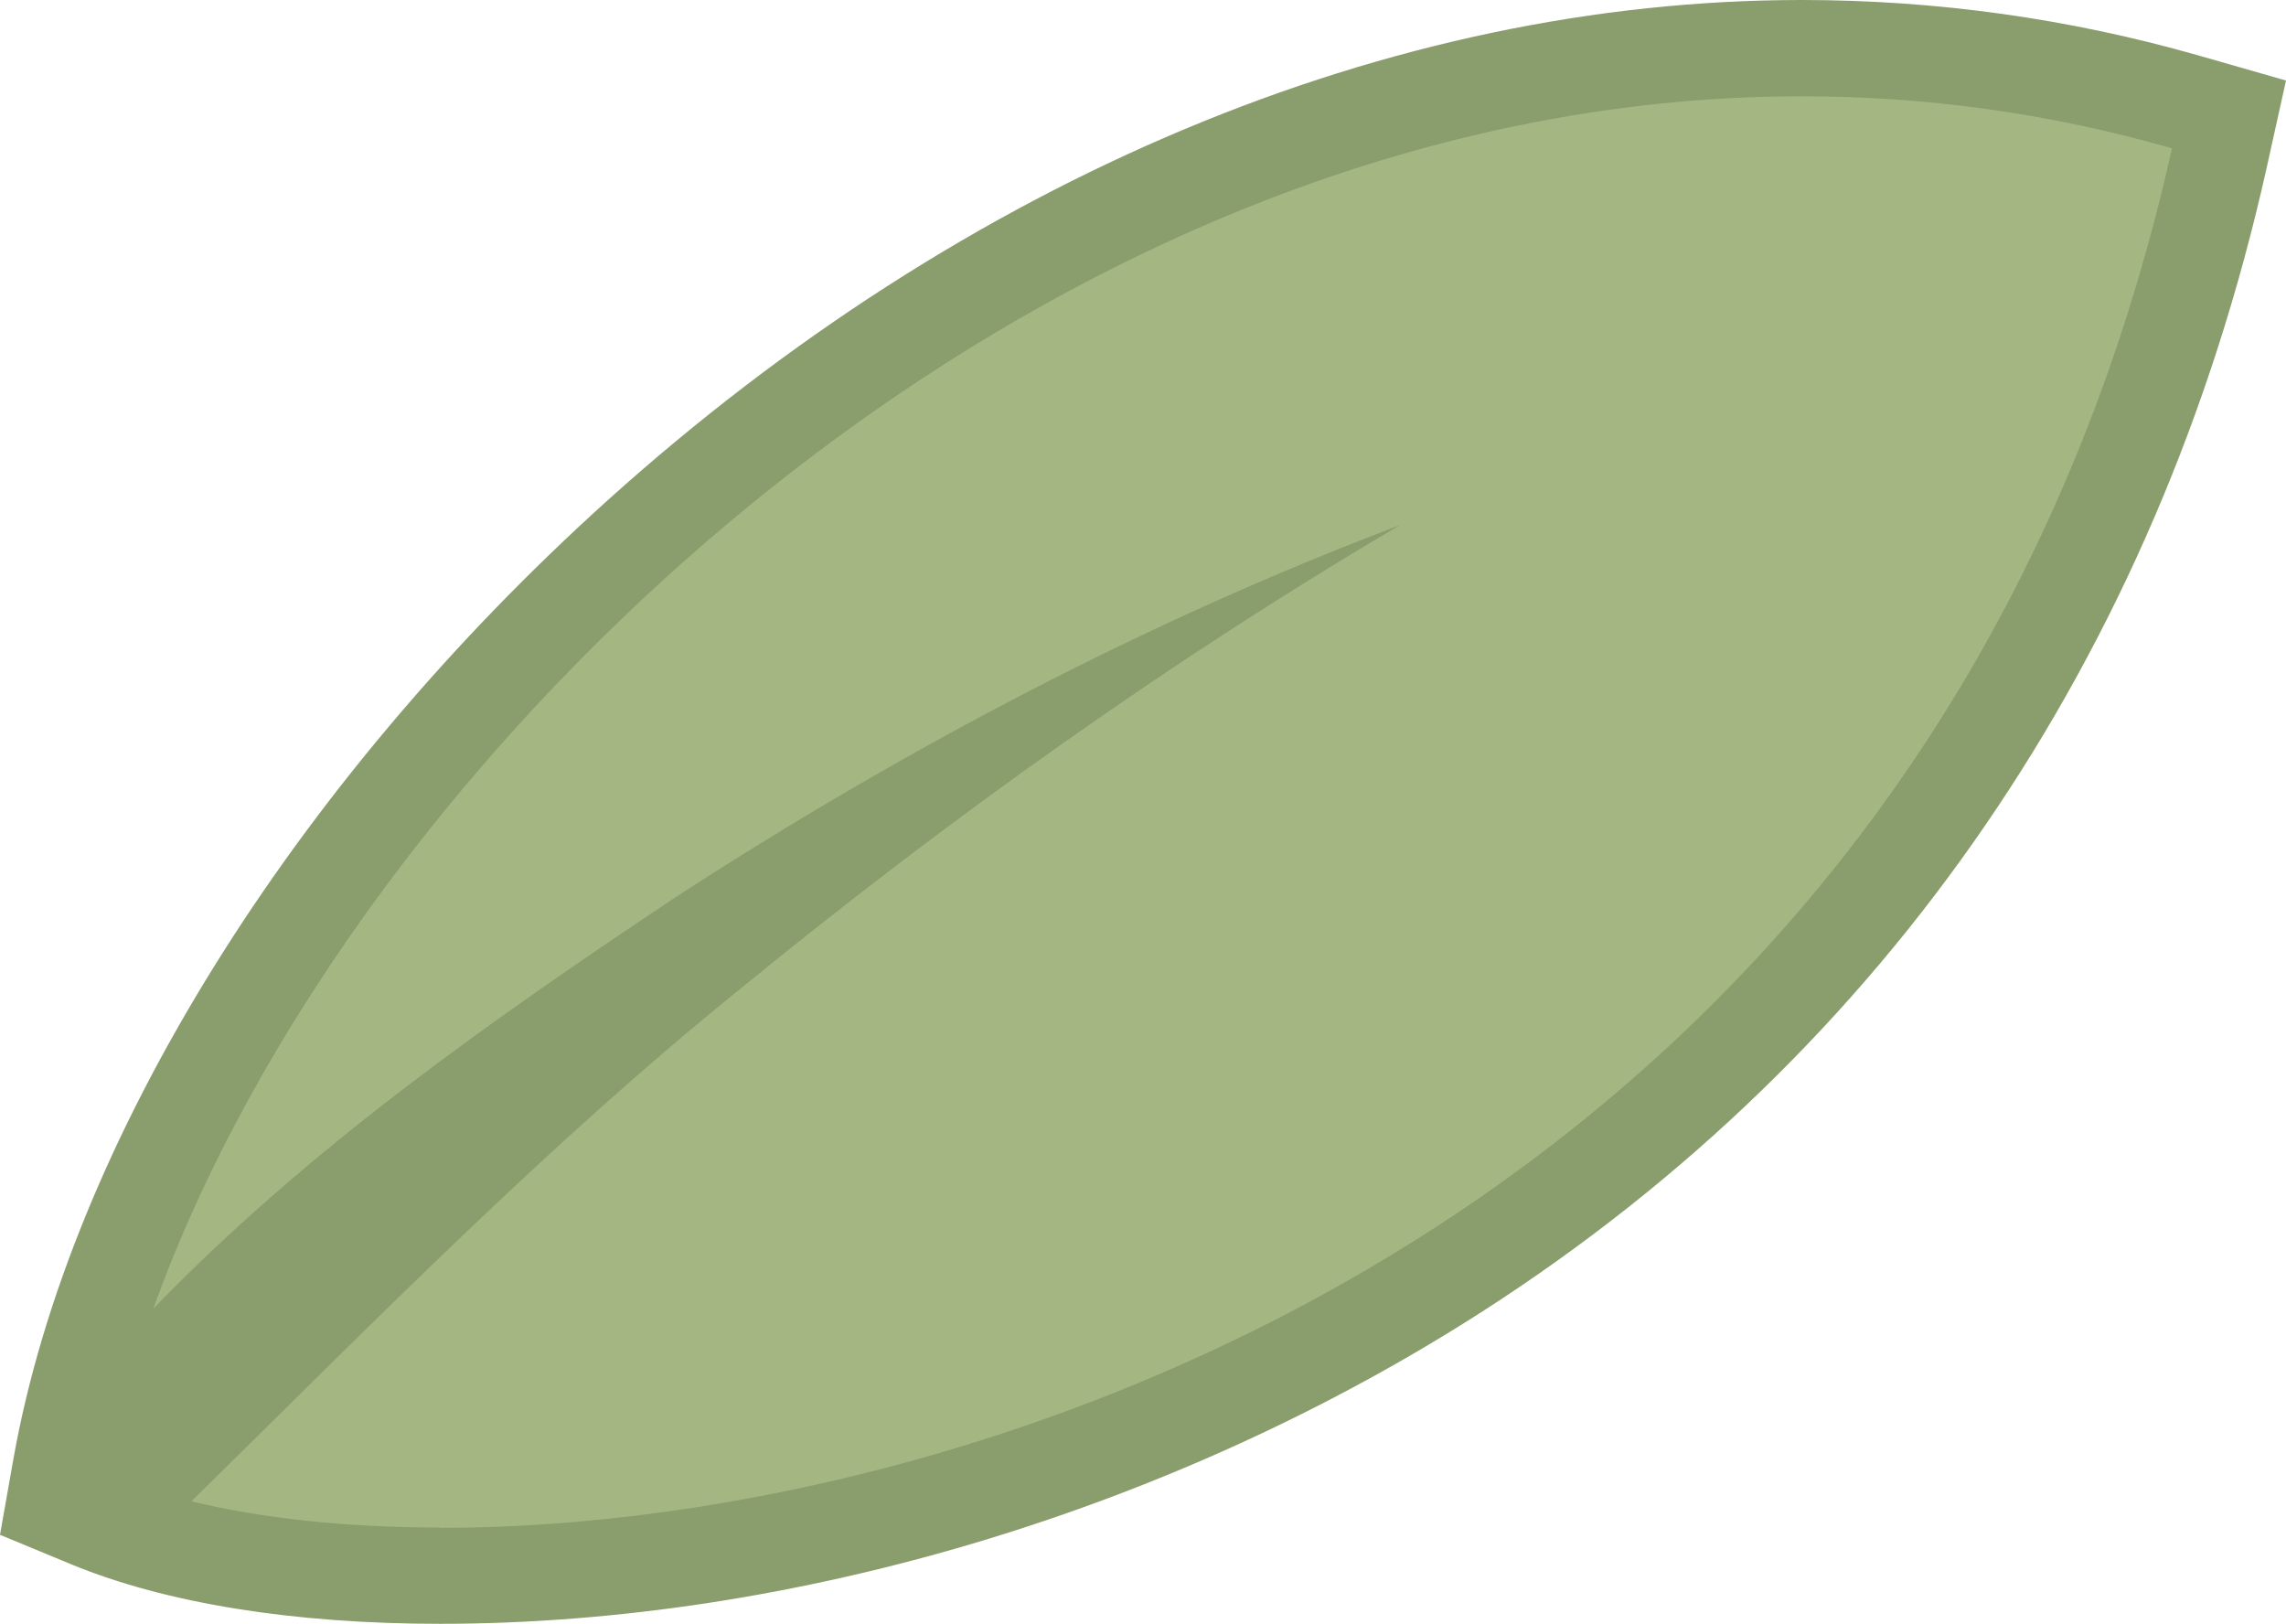 <?xml version='1.0' encoding='UTF-8'?><svg id='Layer_2' data-name='Layer 2' xmlns='http://www.w3.org/2000/svg' viewBox='0 0 59.34 42.15'><defs><style> .cls-1 { fill: #8a9e6d; } .cls-2 { fill: #a4b783; } </style></defs><g id='Layer_1-2' data-name='Layer 1'><g><path class='cls-2' d='m11.42,40.9c-3.64,0-6.78-.5-9.08-1.45l-.93-.38.18-.99C4.19,23.42,23.54,1.25,46.77,1.25c3.36,0,6.71.47,9.95,1.39l1.13.32-.26,1.15c-6.49,29.09-33.05,36.78-46.18,36.78h0Z'/><path class='cls-1' d='m57.07,1.44c-3.36-.96-6.82-1.44-10.3-1.44-10.69,0-21.69,4.61-30.99,12.98C7.58,20.37,1.81,29.67.35,37.86l-.35,1.98,1.86.77c2.45,1.01,5.76,1.54,9.56,1.54,9.2,0,19.08-2.97,27.11-8.14,10.45-6.73,17.47-16.98,20.3-29.62l.51-2.3-2.27-.65ZM11.42,39.65c-2.45,0-4.64-.24-6.45-.68,4.65-4.57,9.23-9.26,14.33-13.37,5.38-4.39,11.04-8.43,17.04-11.97-6.58,2.49-12.85,5.8-18.76,9.63-4.79,3.19-9.58,6.55-13.6,10.71C9.09,19.7,26.66,2.5,46.77,2.5c3.15,0,6.37.42,9.61,1.35-6.05,27.1-30.19,35.81-44.96,35.81Z'/></g></g></svg>